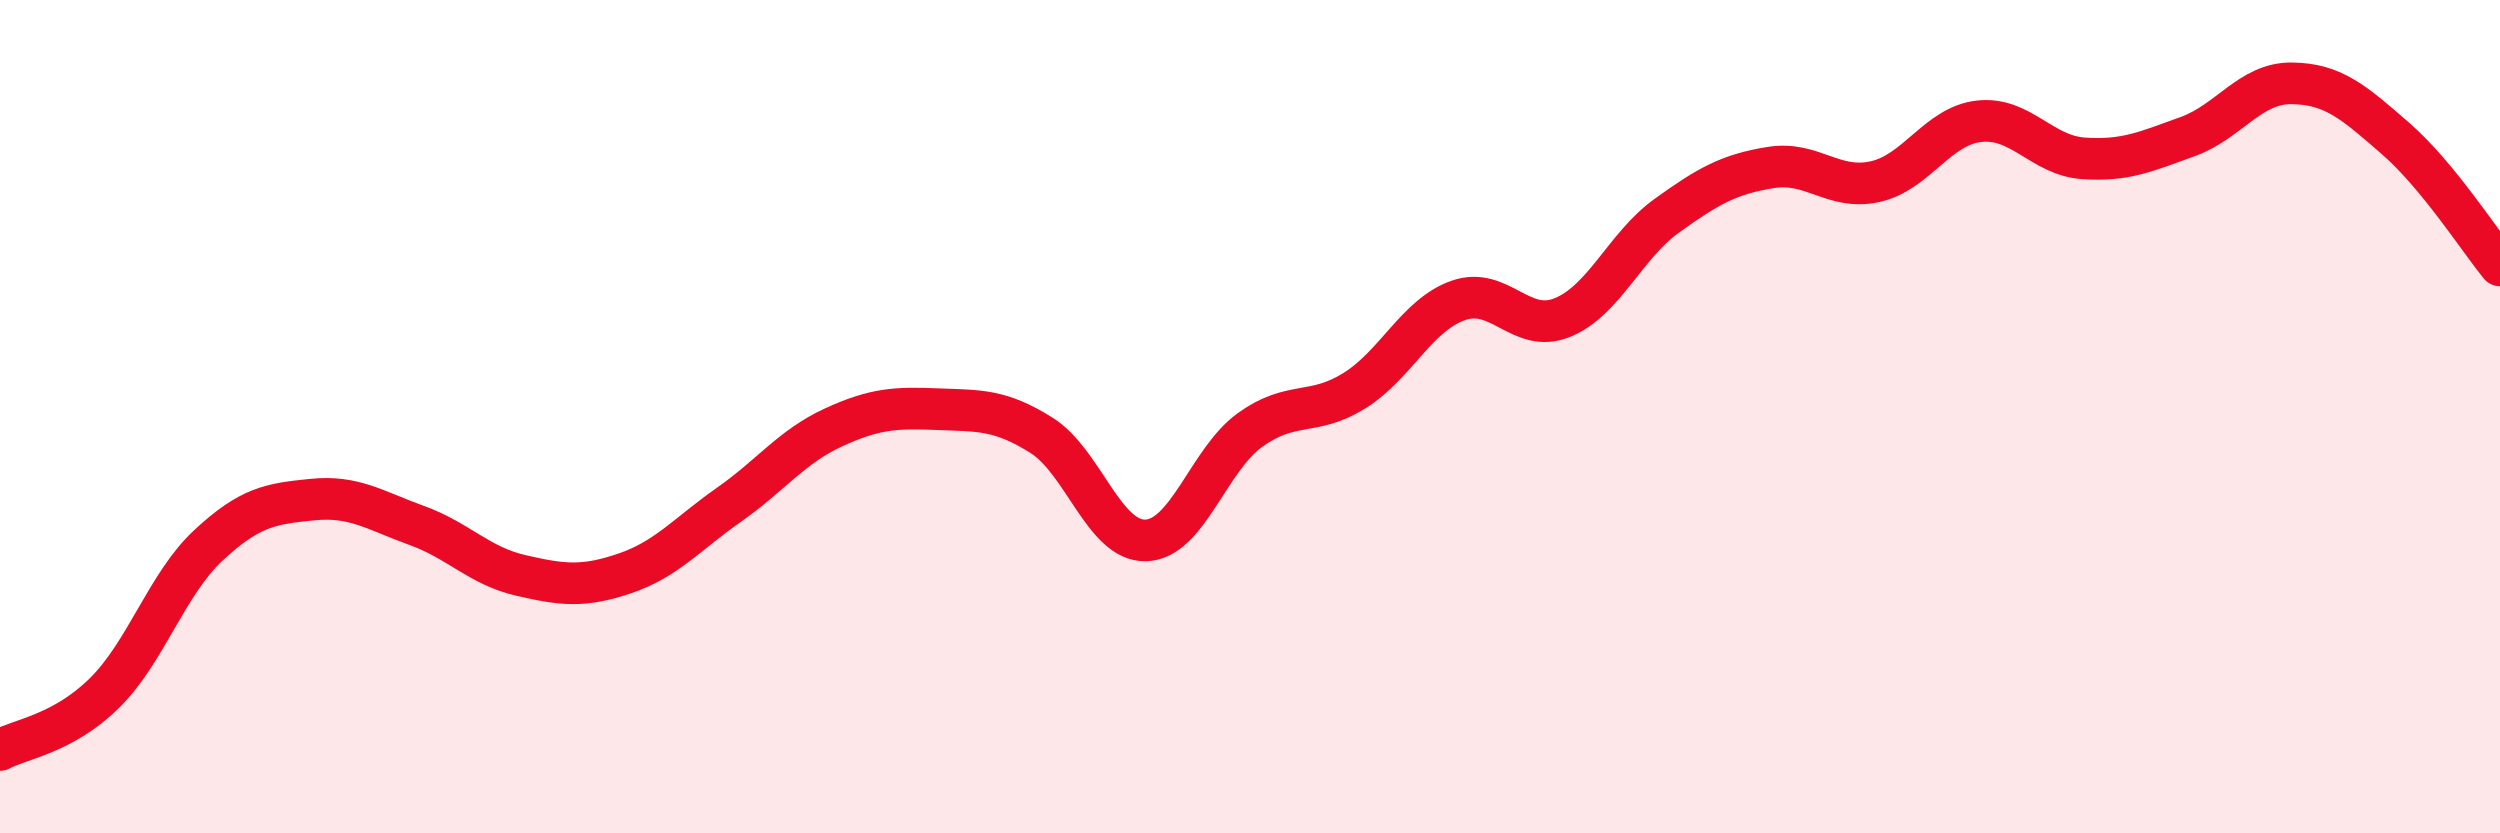 
    <svg width="60" height="20" viewBox="0 0 60 20" xmlns="http://www.w3.org/2000/svg">
      <path
        d="M 0,18 C 0.5,17.73 1.5,17.62 2.5,16.64 C 3.5,15.66 4,14.02 5,13.09 C 6,12.16 6.5,12.09 7.5,11.99 C 8.5,11.89 9,12.25 10,12.61 C 11,12.97 11.5,13.58 12.5,13.81 C 13.5,14.04 14,14.1 15,13.76 C 16,13.42 16.5,12.81 17.5,12.11 C 18.5,11.41 19,10.72 20,10.26 C 21,9.8 21.5,9.78 22.5,9.82 C 23.5,9.86 24,9.82 25,10.45 C 26,11.08 26.5,13 27.5,12.97 C 28.5,12.94 29,11.04 30,10.32 C 31,9.6 31.5,10 32.5,9.38 C 33.5,8.76 34,7.56 35,7.21 C 36,6.86 36.5,8.03 37.5,7.62 C 38.5,7.21 39,5.9 40,5.18 C 41,4.46 41.5,4.18 42.5,4.02 C 43.5,3.86 44,4.58 45,4.36 C 46,4.14 46.5,3.02 47.5,2.91 C 48.5,2.8 49,3.73 50,3.8 C 51,3.87 51.5,3.64 52.5,3.28 C 53.5,2.92 54,1.99 55,2 C 56,2.01 56.5,2.46 57.5,3.33 C 58.5,4.2 59.5,5.76 60,6.37L60 20L0 20Z"
        fill="#EB0A25"
        opacity="0.1"
        stroke-linecap="round"
        stroke-linejoin="round"
      />
      <path
        d="M 0,18 C 0.5,17.73 1.5,17.62 2.5,16.64 C 3.5,15.66 4,14.02 5,13.09 C 6,12.16 6.5,12.09 7.5,11.99 C 8.5,11.89 9,12.25 10,12.61 C 11,12.97 11.5,13.58 12.5,13.81 C 13.5,14.04 14,14.1 15,13.76 C 16,13.42 16.5,12.81 17.5,12.11 C 18.5,11.41 19,10.72 20,10.26 C 21,9.8 21.5,9.78 22.5,9.82 C 23.5,9.86 24,9.82 25,10.45 C 26,11.08 26.5,13 27.5,12.97 C 28.5,12.94 29,11.04 30,10.32 C 31,9.6 31.5,10 32.5,9.38 C 33.5,8.76 34,7.56 35,7.21 C 36,6.86 36.5,8.03 37.5,7.62 C 38.5,7.21 39,5.9 40,5.18 C 41,4.46 41.5,4.18 42.5,4.02 C 43.5,3.86 44,4.58 45,4.36 C 46,4.14 46.5,3.02 47.5,2.91 C 48.5,2.8 49,3.73 50,3.8 C 51,3.87 51.5,3.64 52.5,3.28 C 53.5,2.92 54,1.99 55,2 C 56,2.01 56.5,2.46 57.5,3.33 C 58.5,4.2 59.5,5.76 60,6.37"
        stroke="#EB0A25"
        stroke-width="1"
        fill="none"
        stroke-linecap="round"
        stroke-linejoin="round"
      />
    </svg>
  